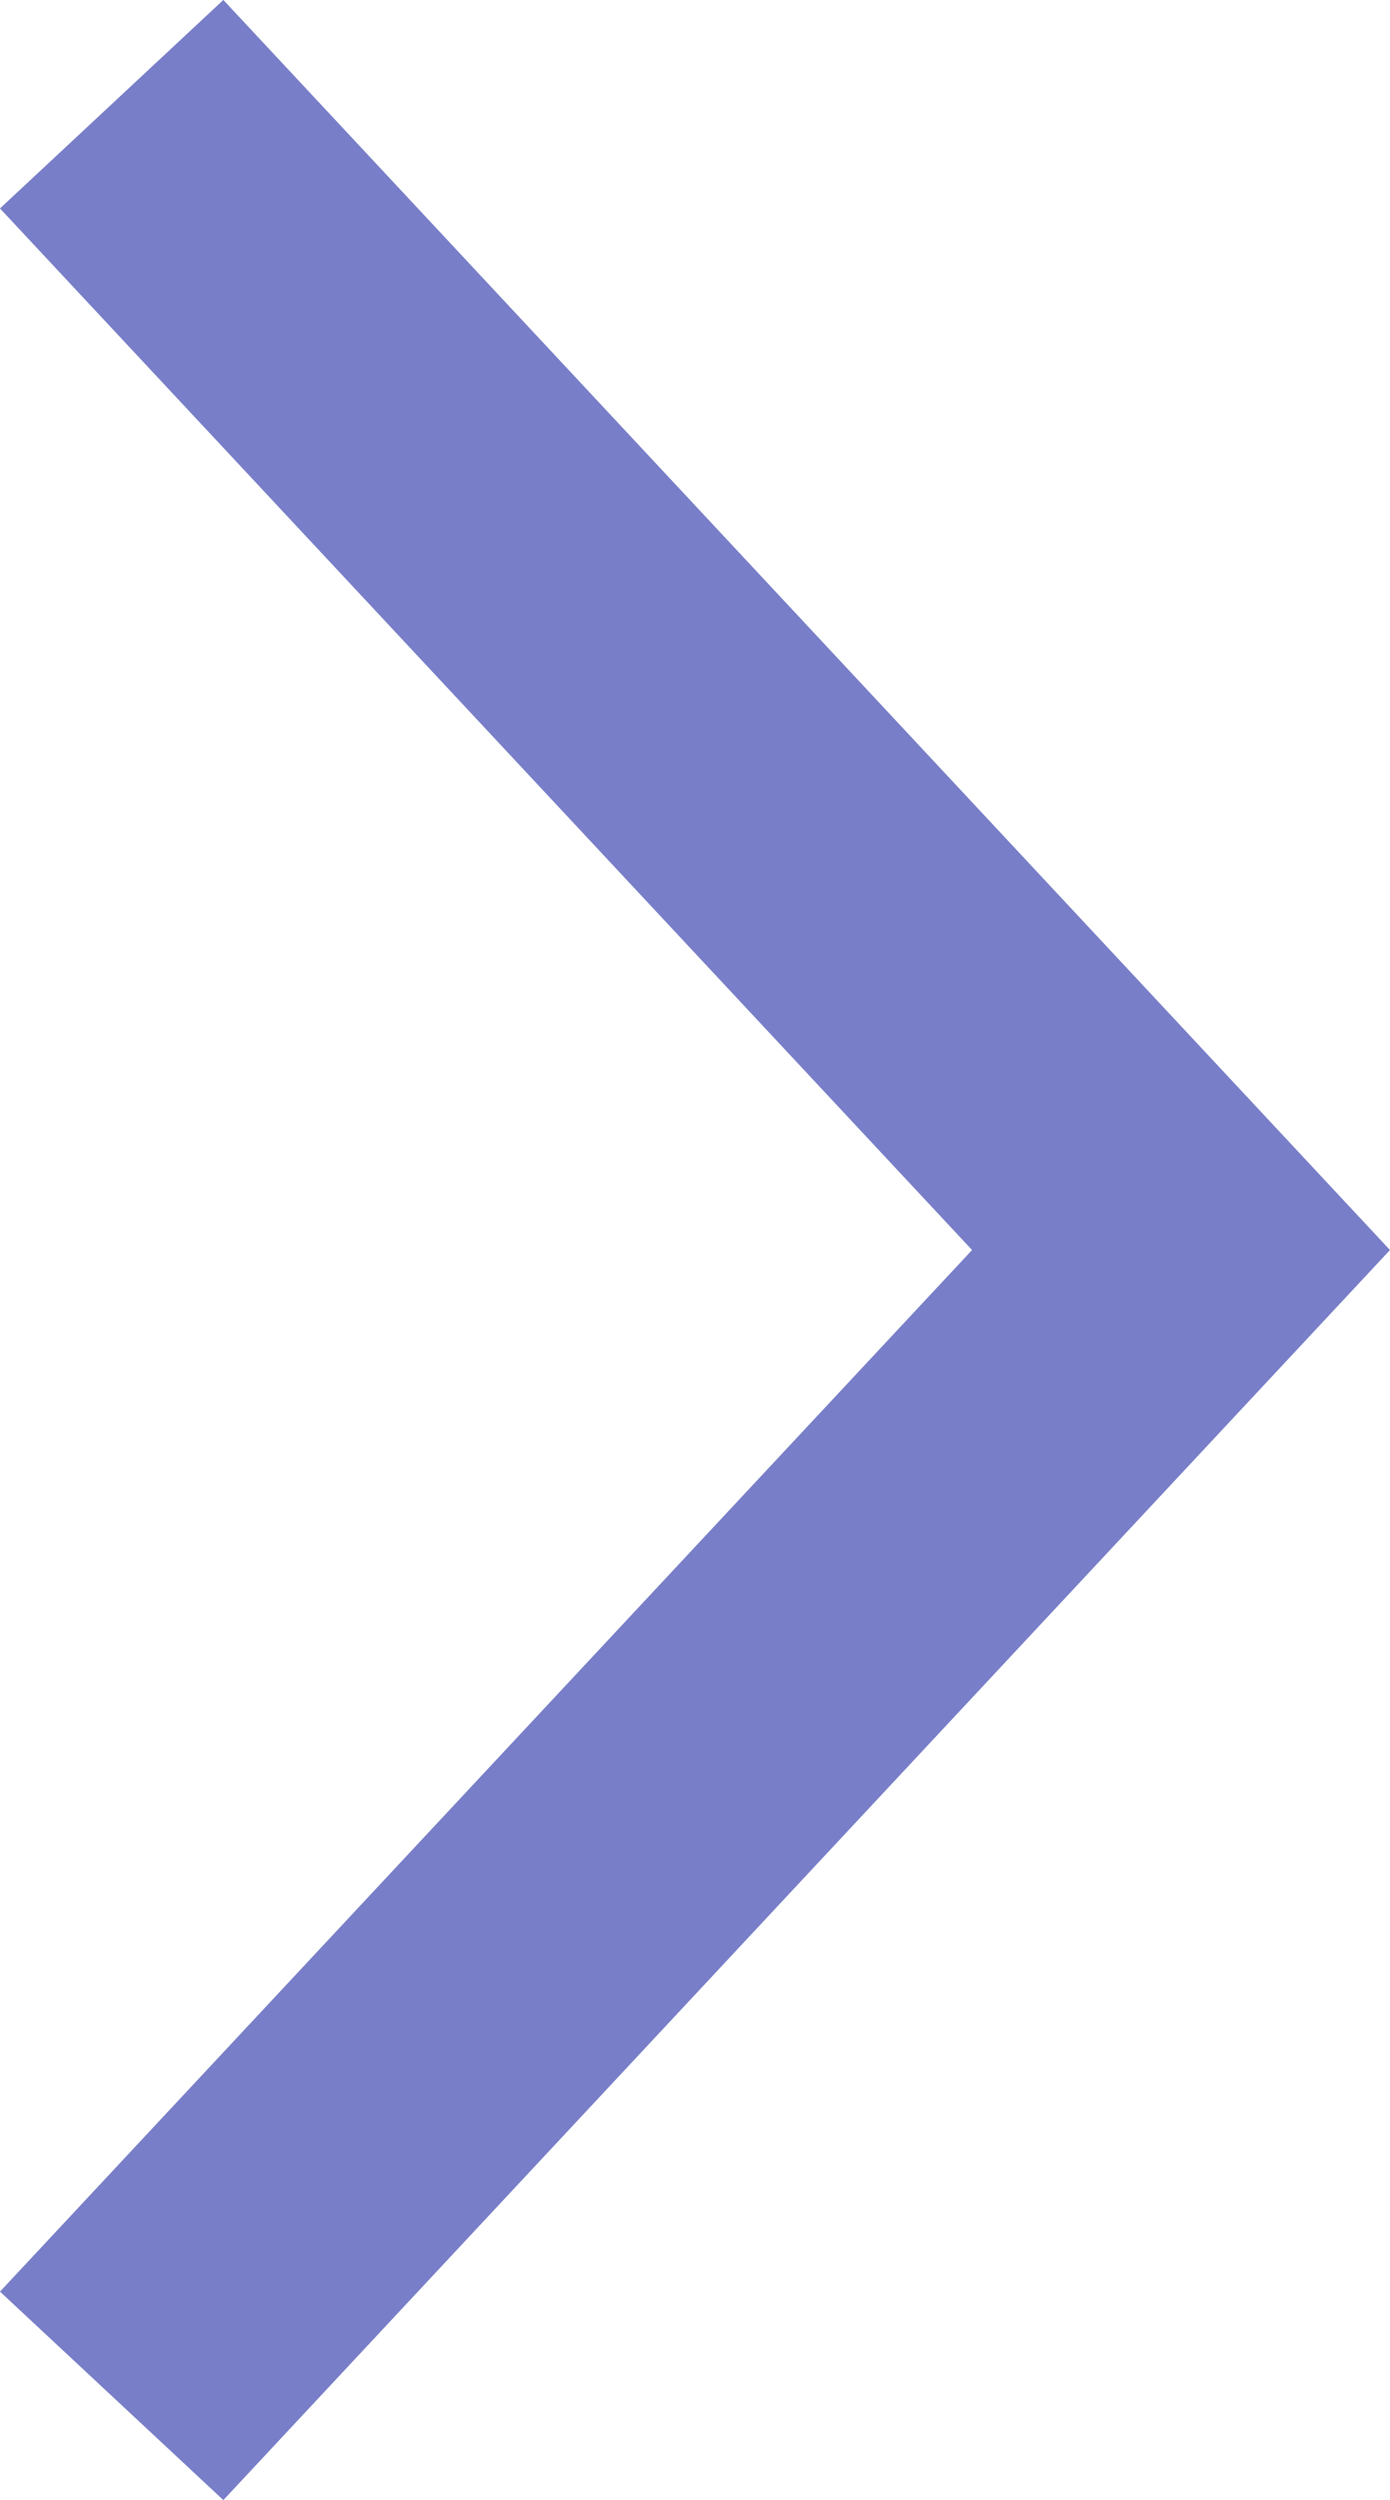 <svg xmlns="http://www.w3.org/2000/svg" width="9.099" height="16.365" viewBox="0 0 9.099 16.365">
  <path id="Path_34" data-name="Path 34" d="M1534,871.5l7,7.5-7,7.5" transform="translate(-1533.269 -870.818)" fill="none" stroke="#787ec8" stroke-miterlimit="10" stroke-width="2"/>
</svg>
